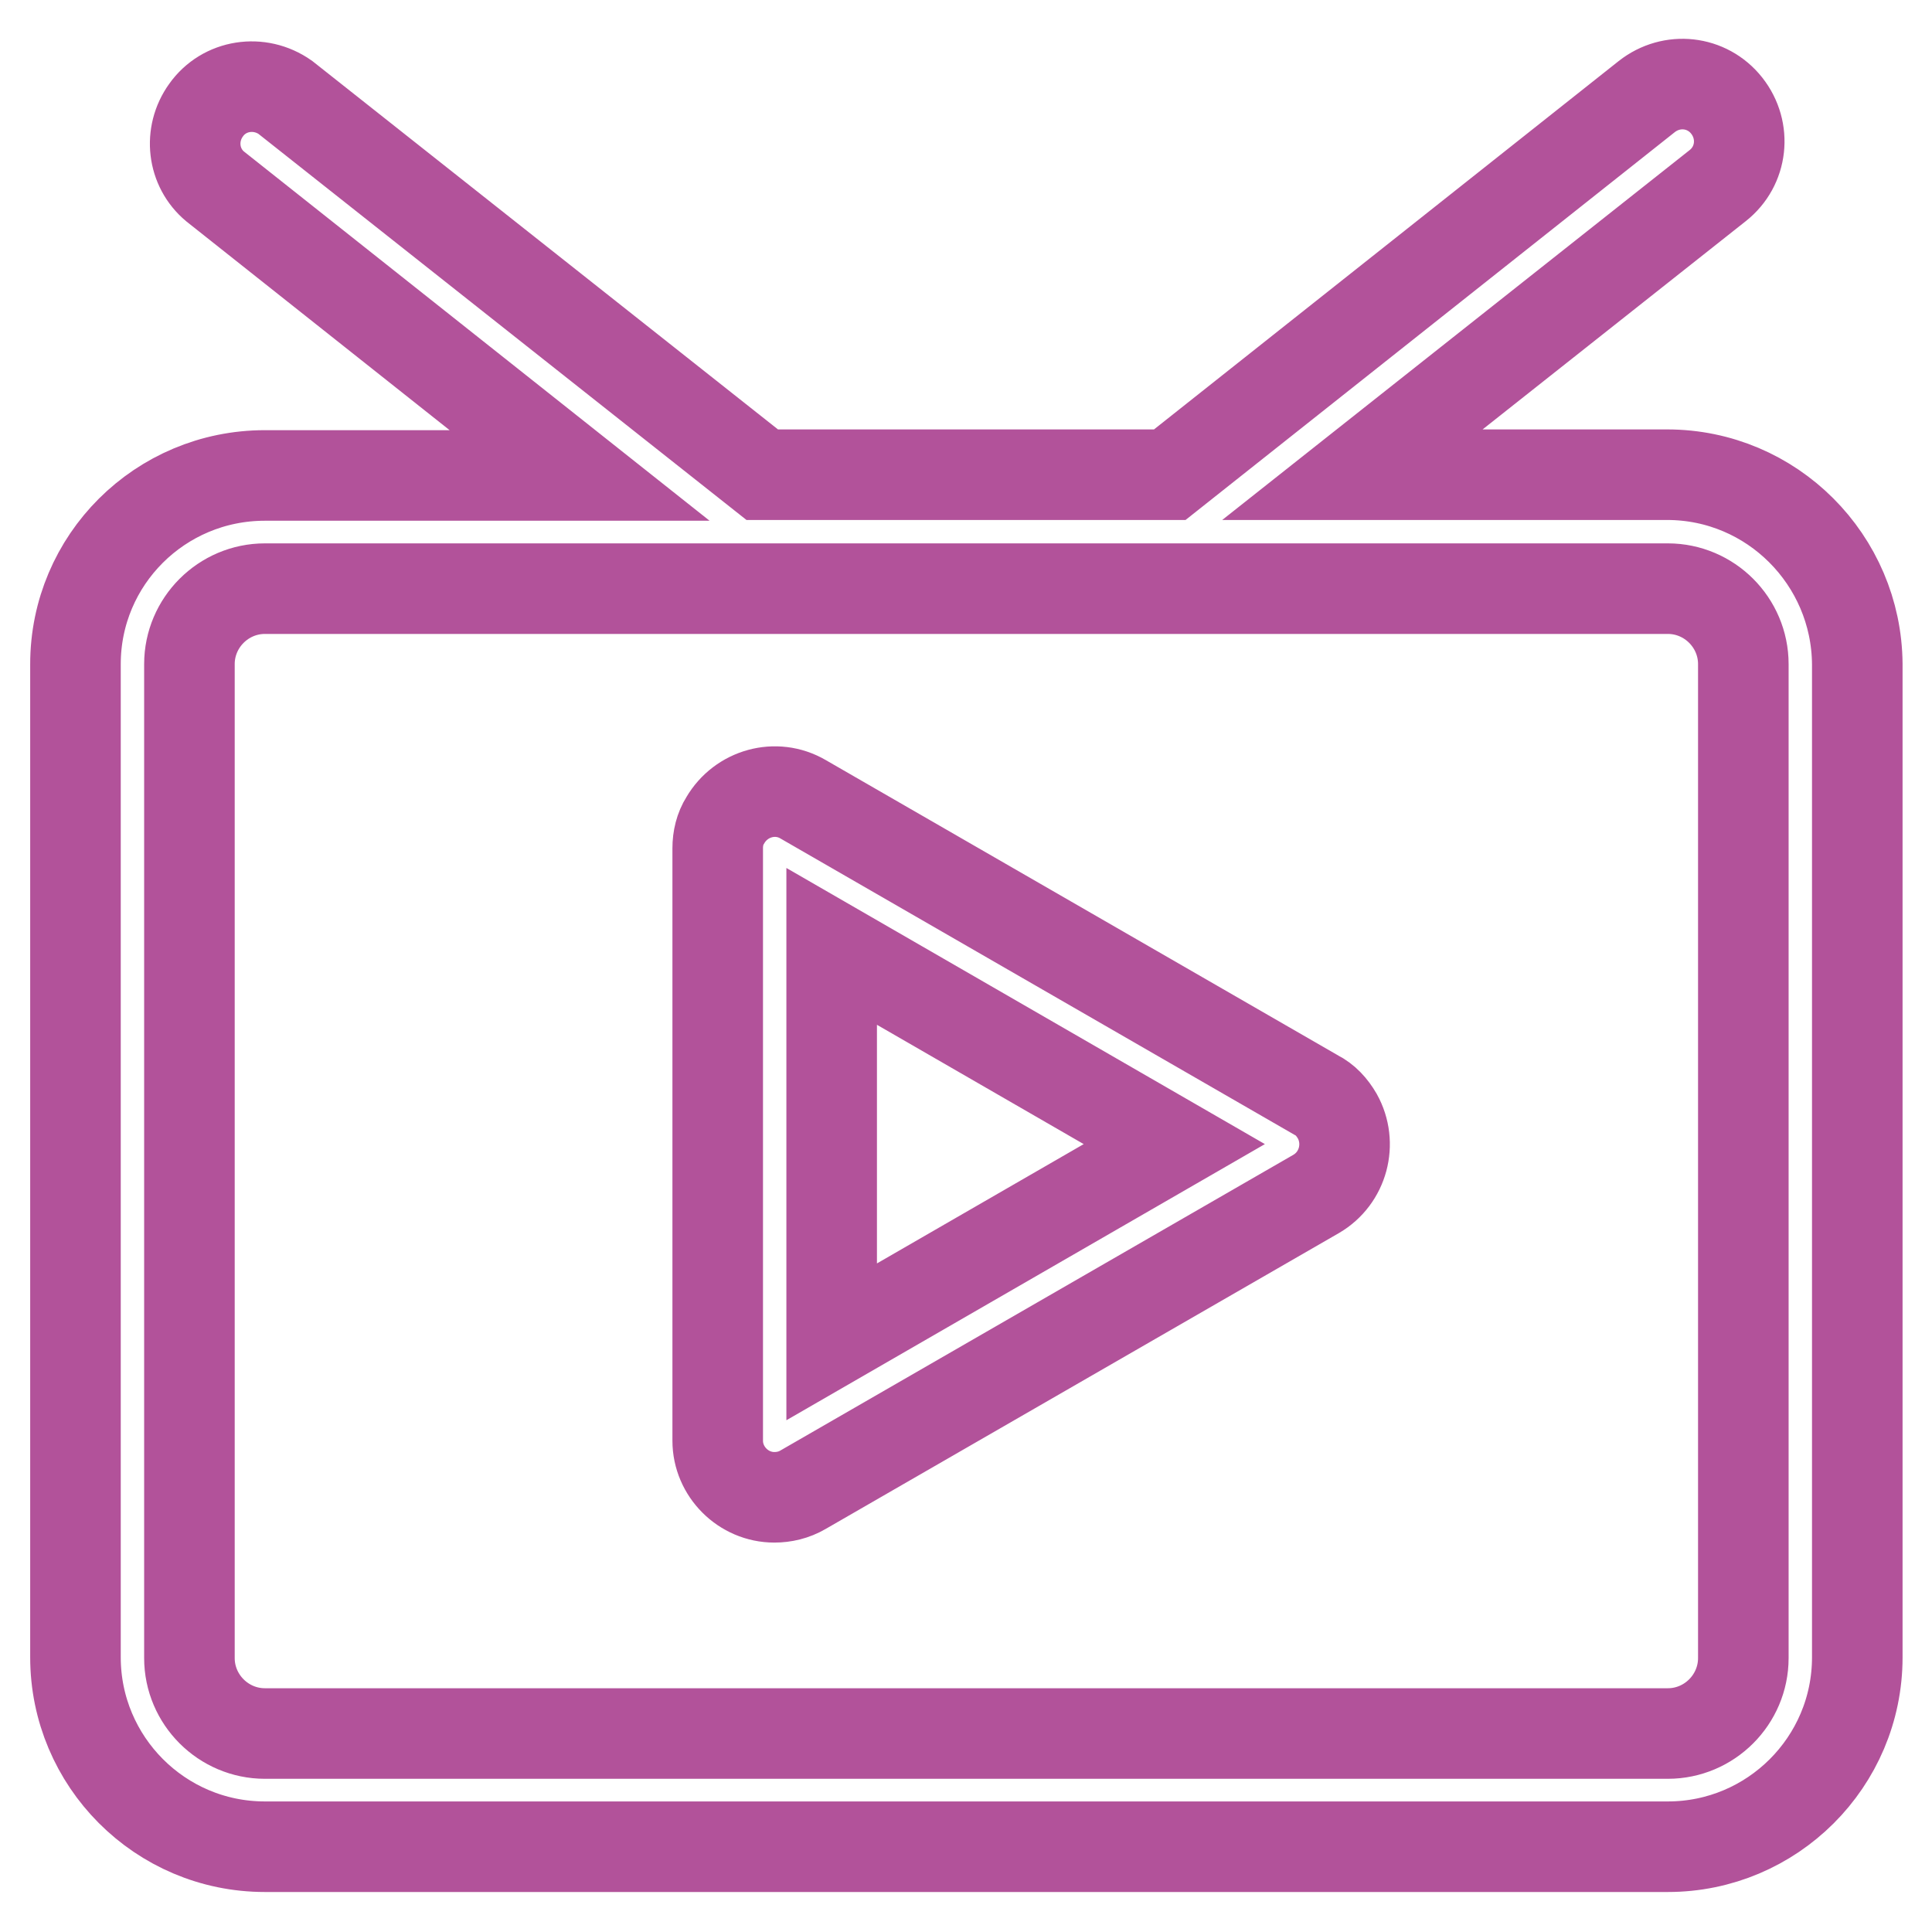 <?xml version="1.0" encoding="utf-8"?>
<!-- Svg Vector Icons : http://www.onlinewebfonts.com/icon -->
<!DOCTYPE svg PUBLIC "-//W3C//DTD SVG 1.1//EN" "http://www.w3.org/Graphics/SVG/1.1/DTD/svg11.dtd">
<svg version="1.1" xmlns="http://www.w3.org/2000/svg" xmlns:xlink="http://www.w3.org/1999/xlink" x="0px" y="0px" viewBox="0 0 256 256" enable-background="new 0 0 256 256" xml:space="preserve">
<g> <path stroke-width="12" fill-opacity="0" stroke="#b2529a"  d="M220.9,62.9h-41.7l48.4-38.3c3.3-2.6,3.8-7.3,1.2-10.6c-2.6-3.3-7.3-3.8-10.6-1.2L155,62.9h-54L37.8,12.9 c-3.4-2.4-8.1-1.7-10.5,1.7c-2.3,3.2-1.8,7.6,1.2,10.1L76.8,63H35.1C21.2,63,10,74.2,10,88v131.6c0,13.8,11.2,25.1,25.1,25.1h185.9 c13.8,0,25.1-11.2,25.1-25.1V88C246,74.2,234.8,62.9,220.9,62.9z M231,219.7c0,5.5-4.5,10-10,10H35.1c-5.5,0-10-4.5-10-10V88 c0-5.5,4.5-10,10-10h185.9c5.5,0,10,4.5,10,10V219.7L231,219.7z"/> <path stroke-width="12" fill-opacity="0" stroke="#b2529a"  d="M174.4,145.1l-68-39.2c-3.6-2.1-8.2-0.8-10.3,2.8c-0.7,1.1-1,2.4-1,3.7v78.5c0,4.1,3.4,7.5,7.5,7.5 c0,0,0,0,0,0c1.3,0,2.6-0.3,3.8-1l68-39.2c3.6-2.1,4.8-6.7,2.8-10.3C176.5,146.7,175.6,145.7,174.4,145.1L174.4,145.1z  M110.2,177.8v-52.4l45.4,26.2L110.2,177.8L110.2,177.8z"/></g>
</svg>